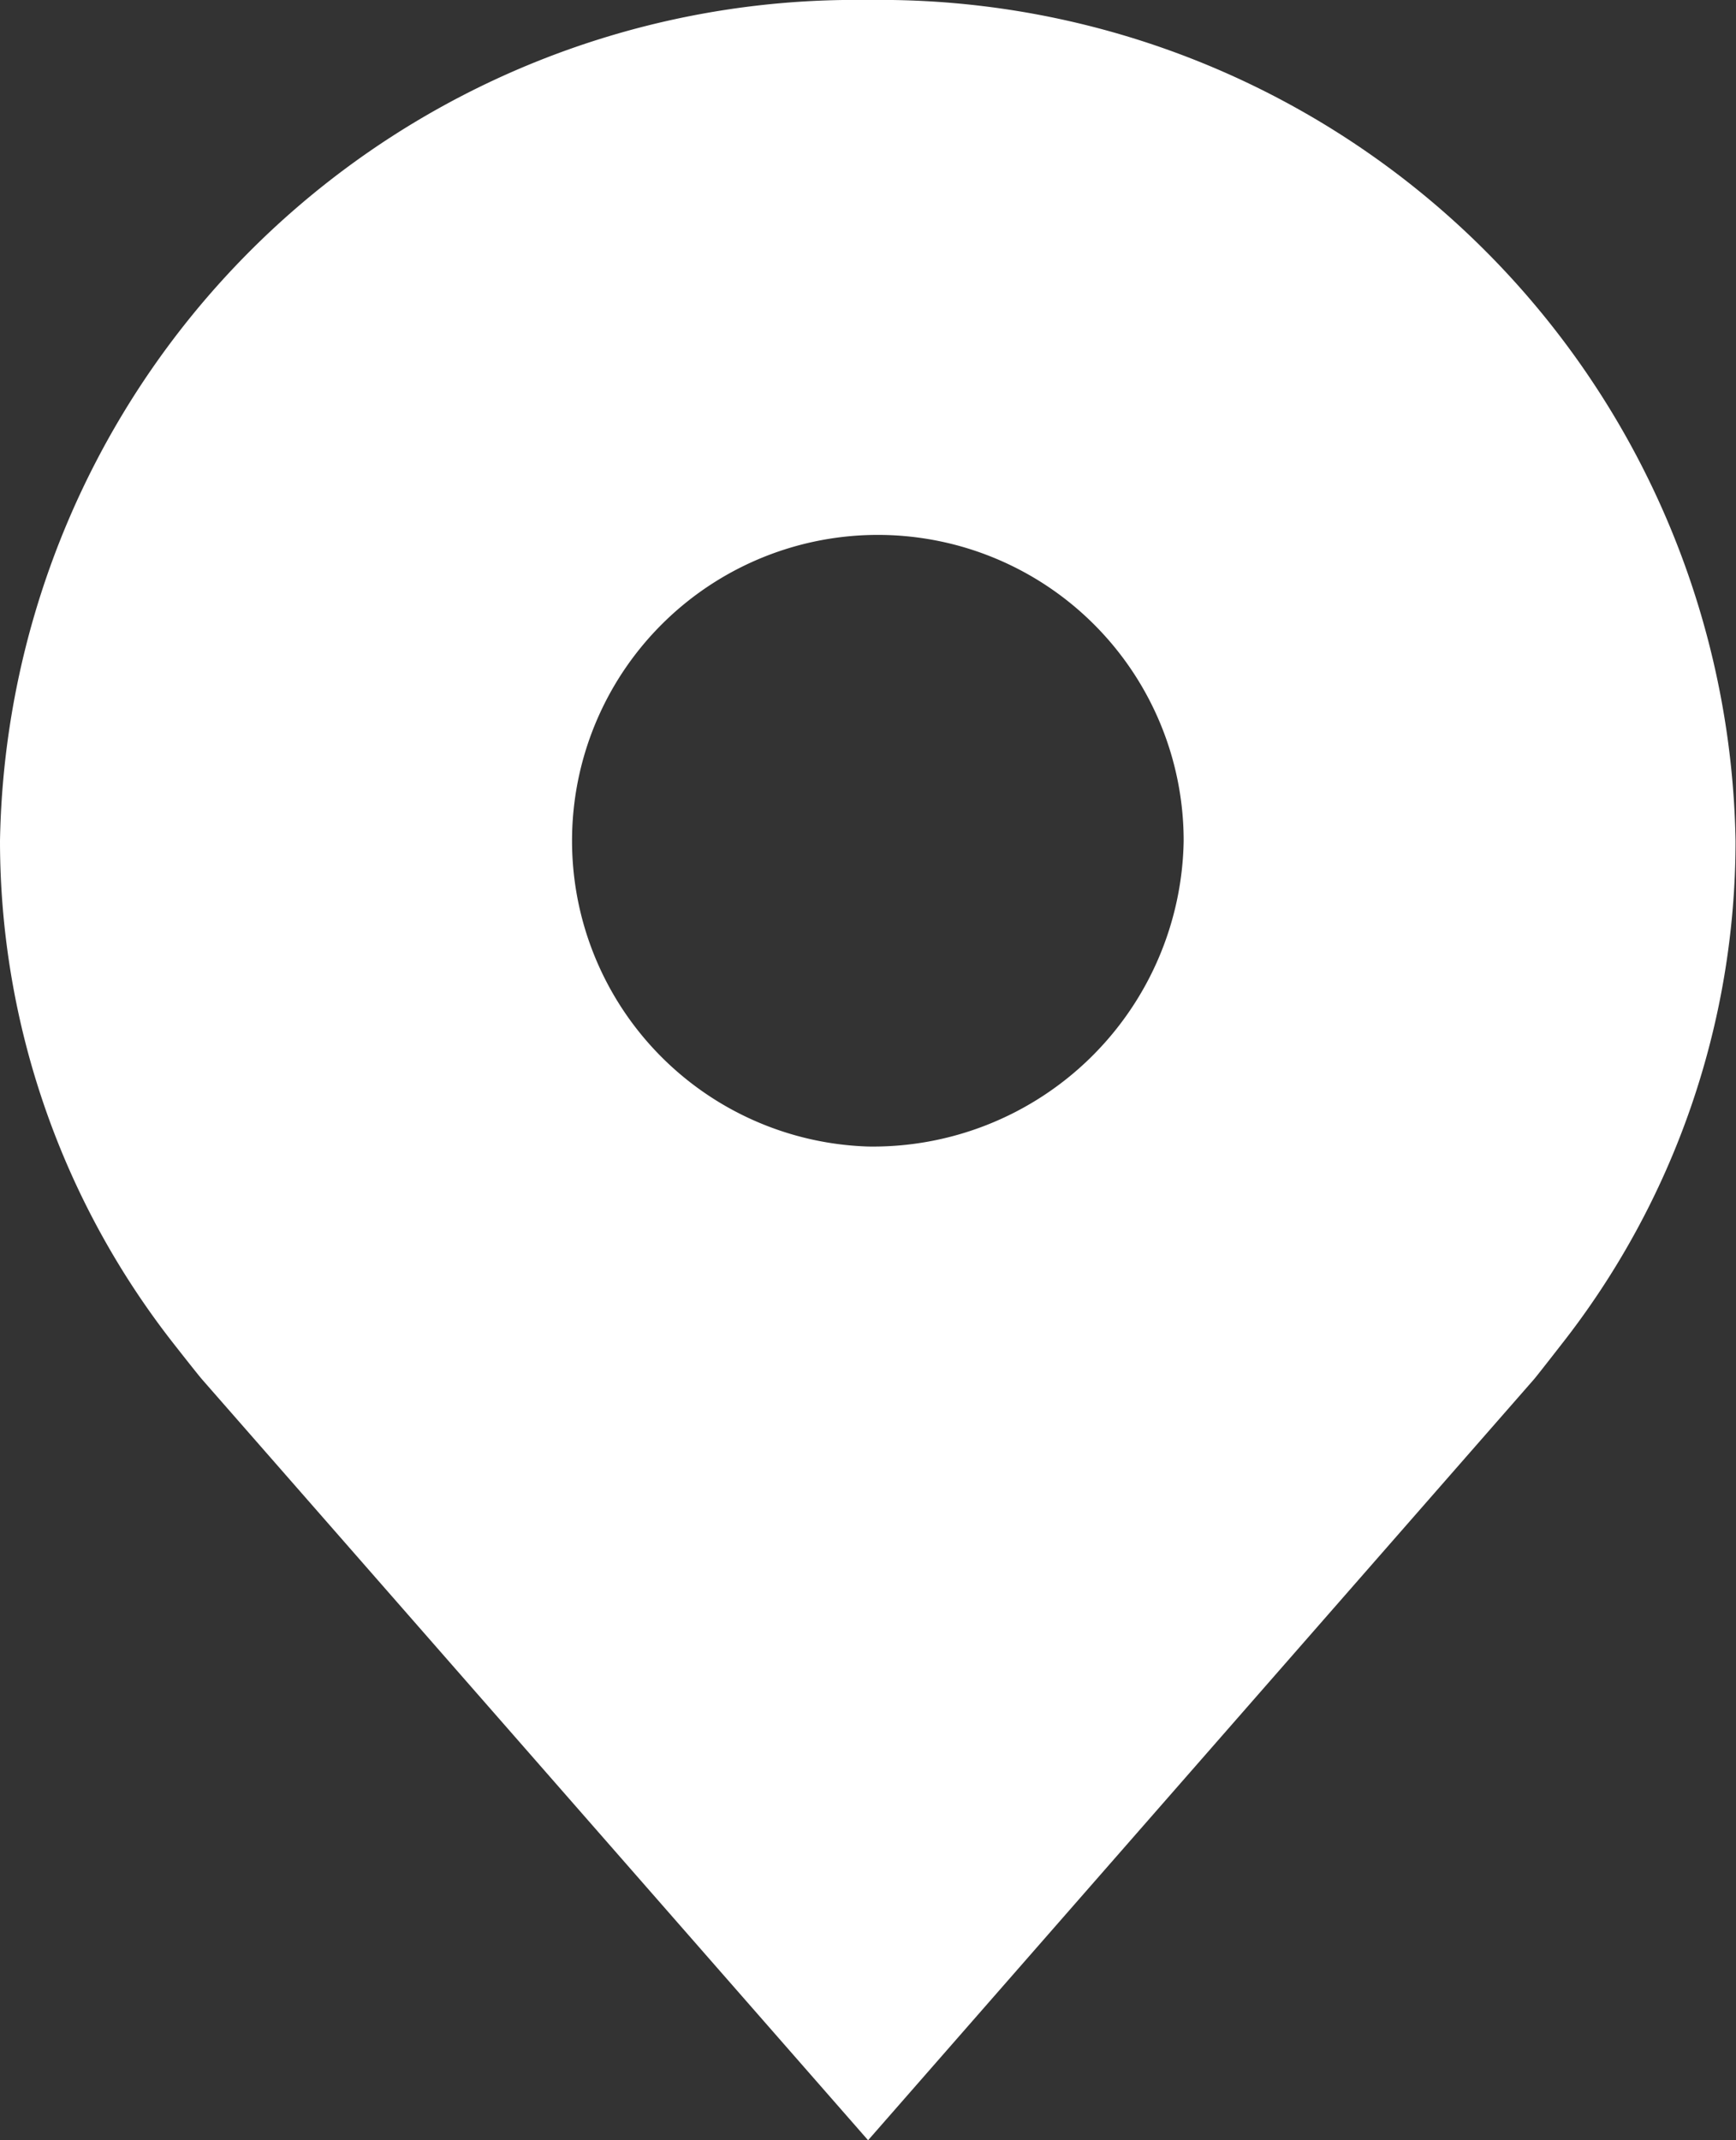 <svg xmlns="http://www.w3.org/2000/svg" width="19.386" height="23.894" viewBox="0 0 19.386 23.894">
    <rect x="0" y="0" width="19.386" height="23.894" fill="#333333" stroke="none"/>
    <g data-name="Group 331">
        <path data-name="Path 18" d="M39.693 12A9.555 9.555 0 0 0 30 21.387a9.1 9.1 0 0 0 1.953 5.632s.264.337.308.386l7.433 8.489 7.435-8.494c.039-.045.3-.381.3-.381a9.1 9.1 0 0 0 1.952-5.63A9.555 9.555 0 0 0 39.693 12zm0 12.8a3.415 3.415 0 1 1 3.525-3.413 3.47 3.47 0 0 1-3.525 3.413z" transform="translate(-30 -12)" style="fill:#fff"/>
        <ellipse cx="3.693" cy="3.447" rx="3.693" ry="3.447" transform="translate(5.909 6.222)" style="fill:none"/>
    </g>
</svg>
